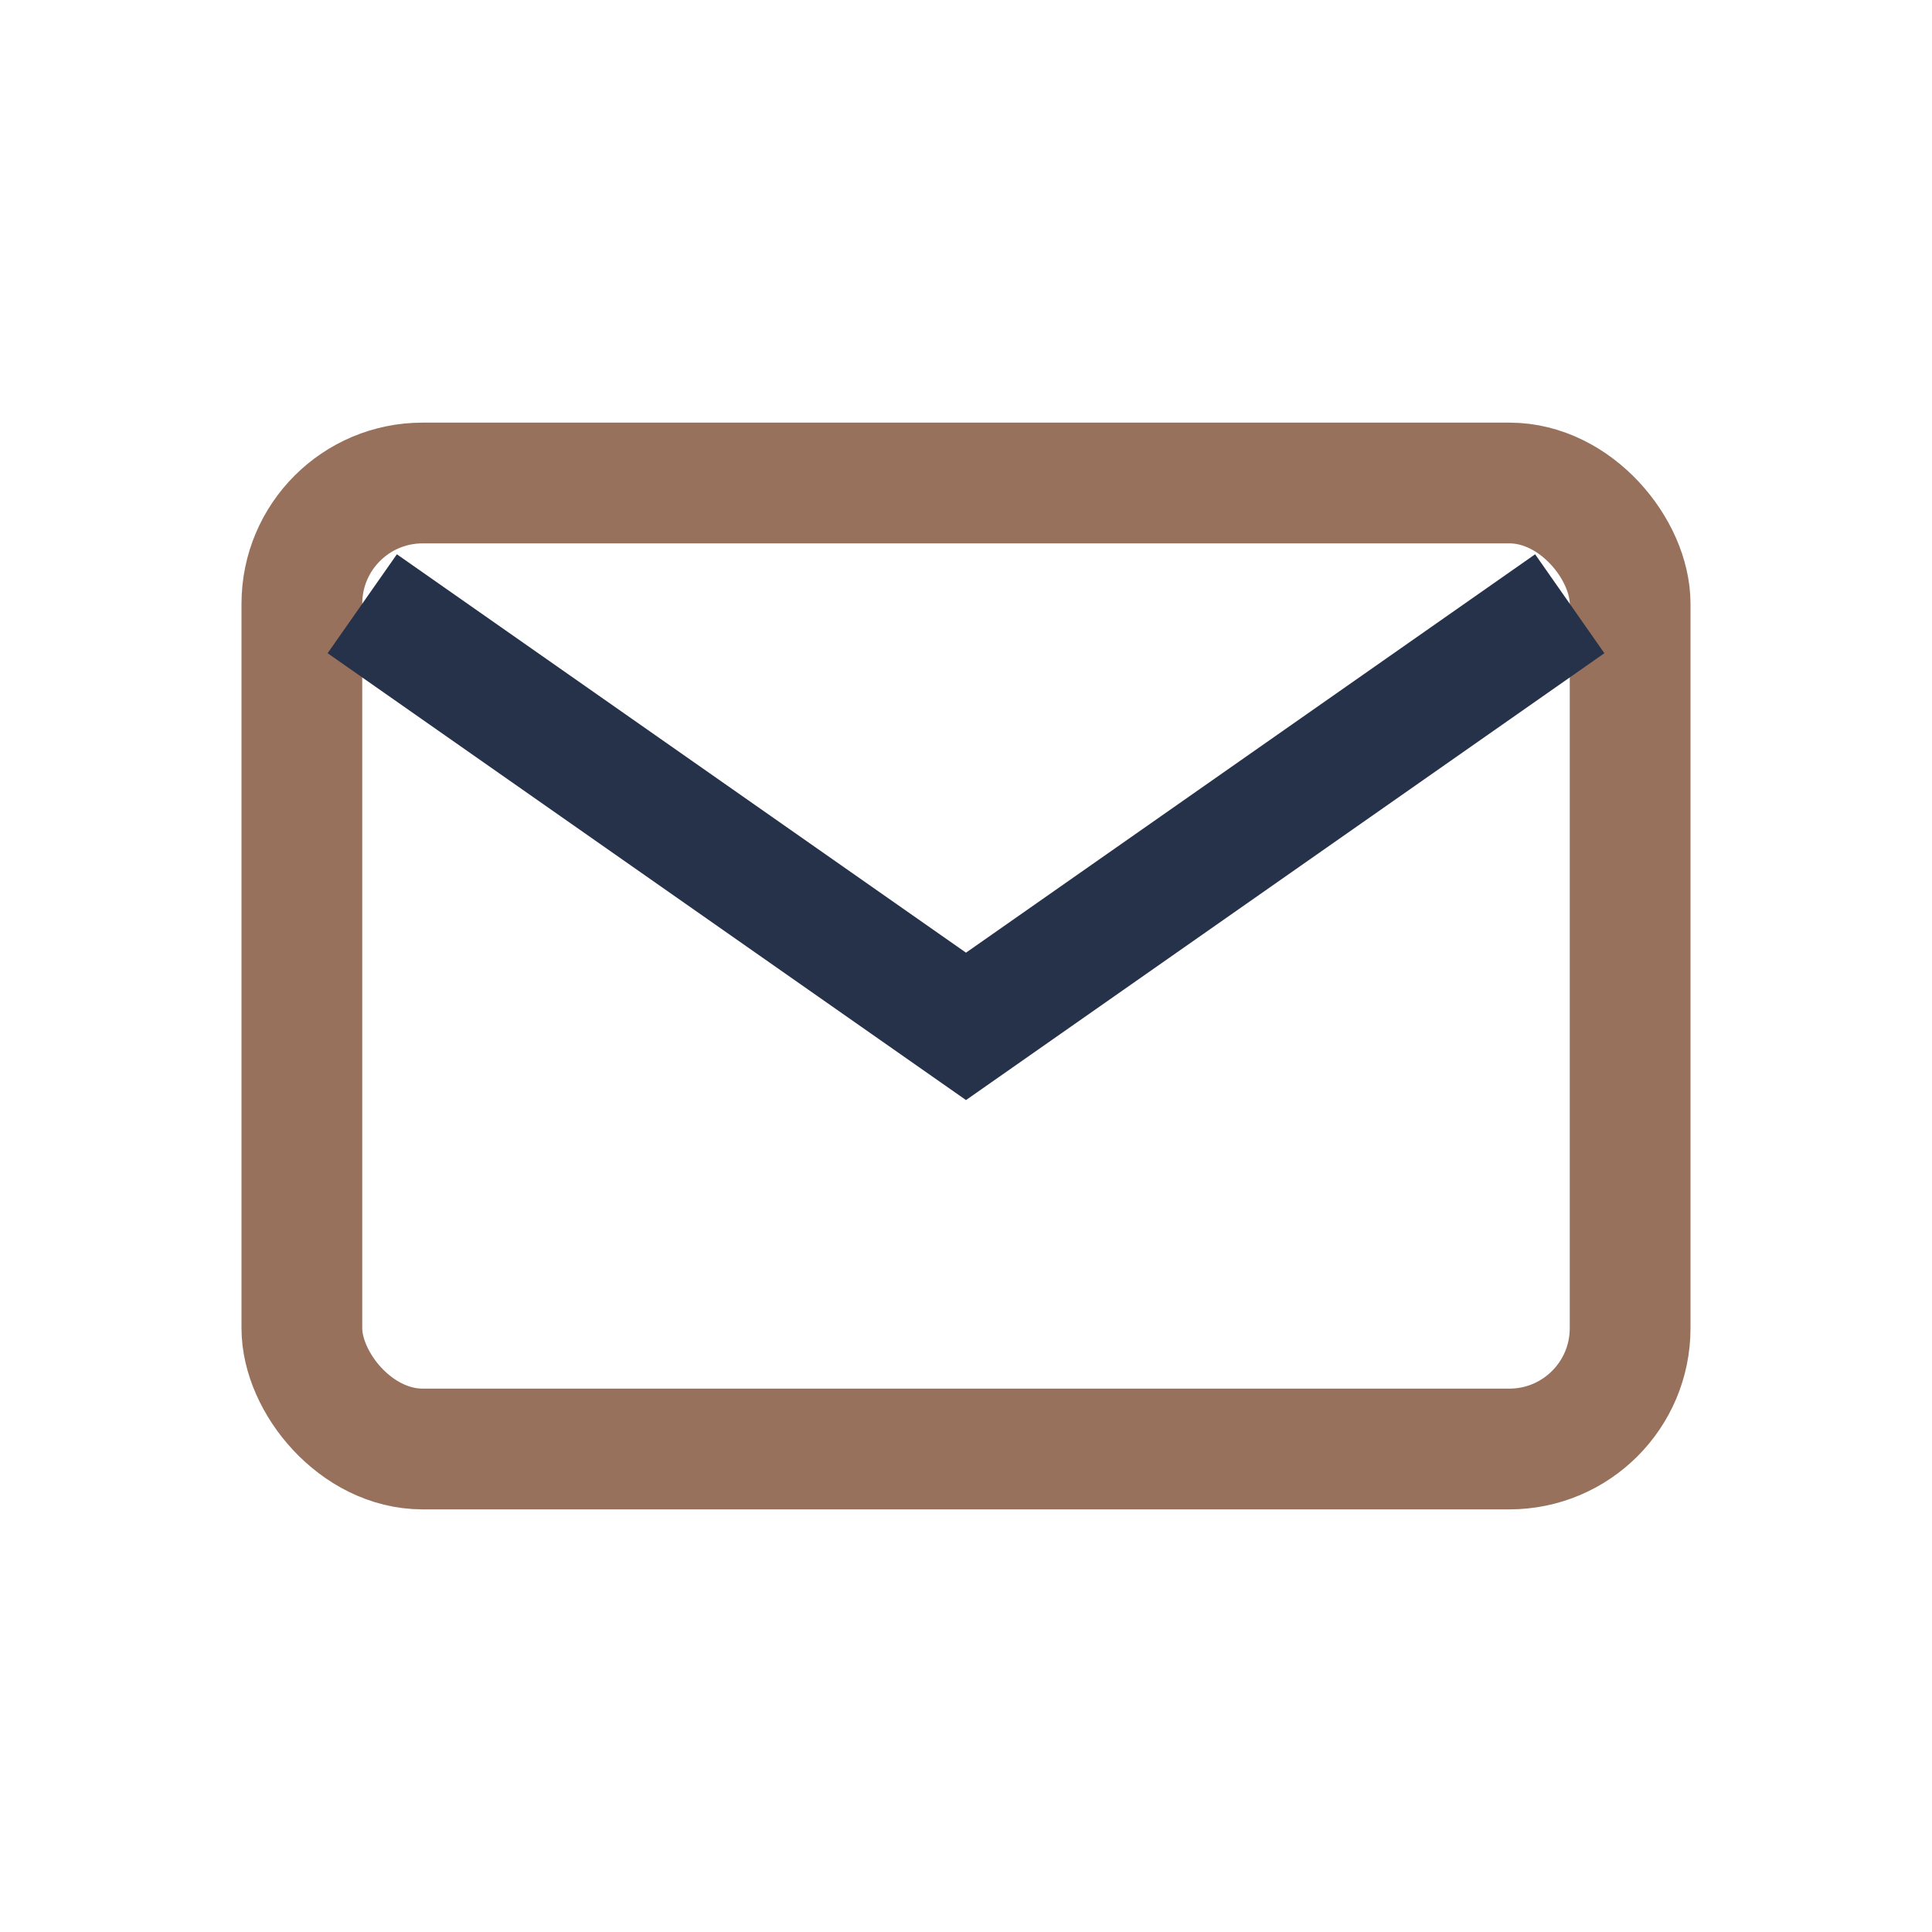 <?xml version="1.0" encoding="UTF-8"?>
<svg xmlns="http://www.w3.org/2000/svg" width="32" height="32" viewBox="0 0 32 32"><rect x="5" y="8" width="22" height="16" rx="2" fill="none" stroke="#97715C" stroke-width="2"/><path d="M6 10l10 7 10-7" stroke="#25324A" stroke-width="2" fill="none"/></svg>